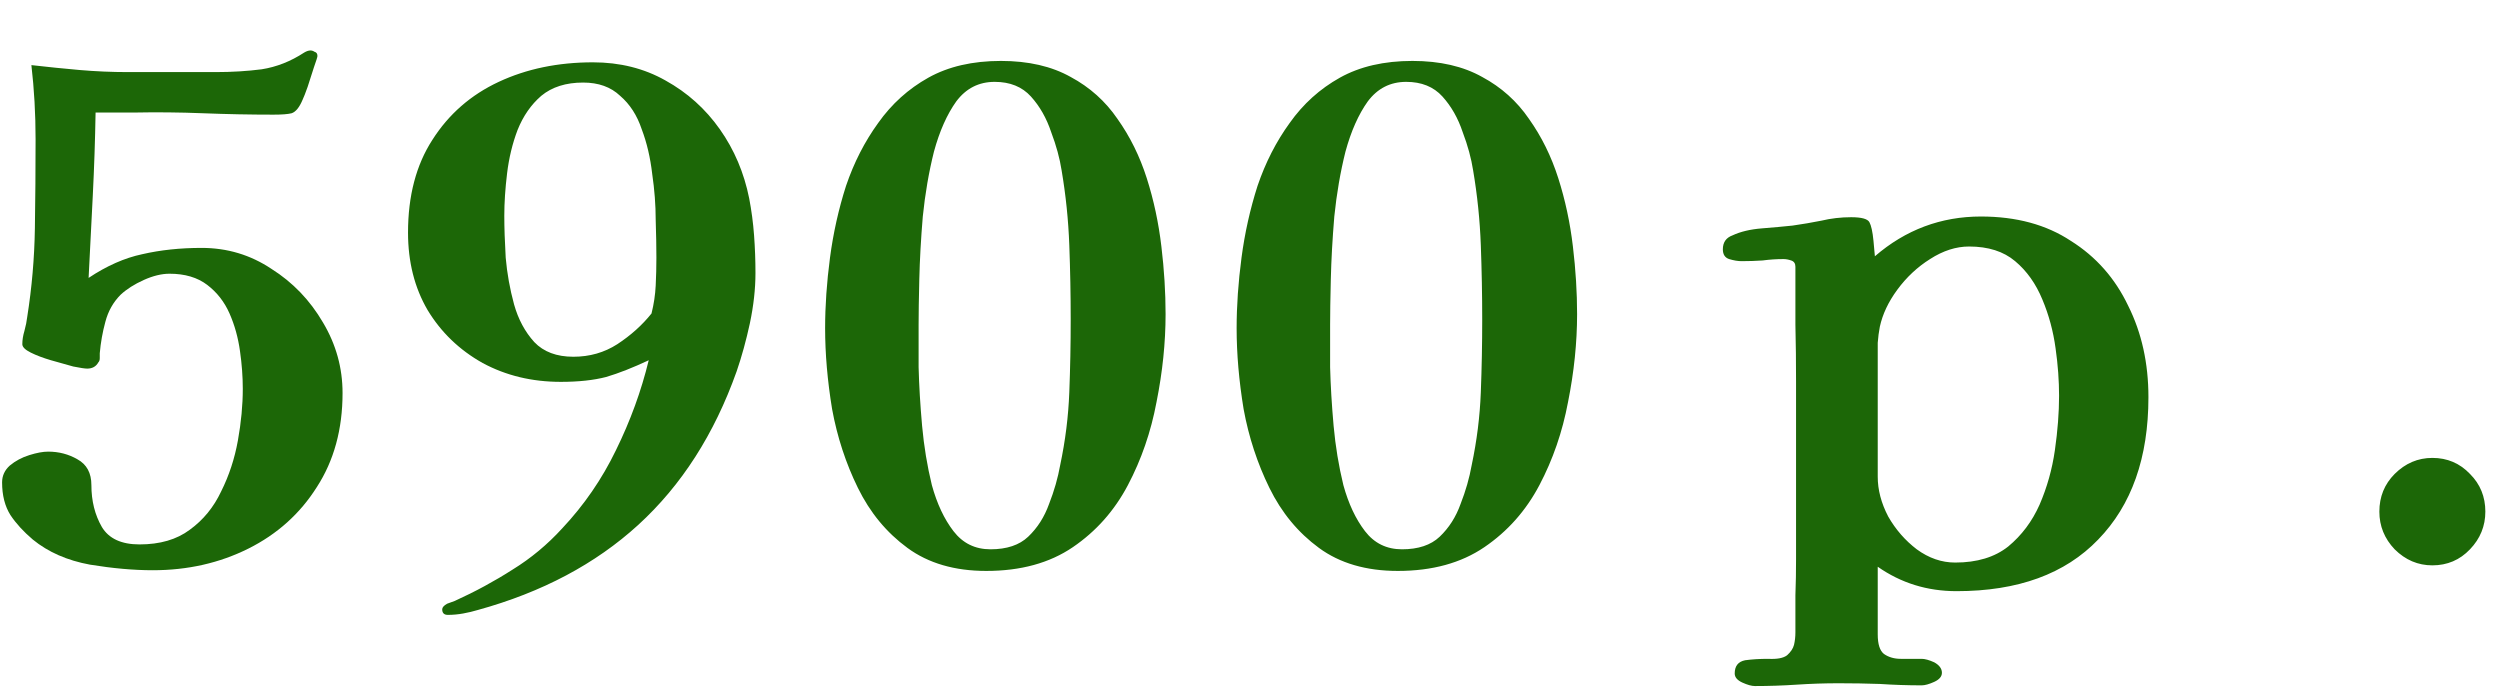 <?xml version="1.0" encoding="UTF-8"?> <svg xmlns="http://www.w3.org/2000/svg" width="43" height="12" viewBox="0 0 43 12" fill="none"><path d="M5.892 6.76C5.892 7.384 5.744 7.924 5.448 8.38C5.16 8.836 4.768 9.188 4.272 9.436C3.776 9.684 3.228 9.808 2.628 9.808C2.3 9.808 1.94 9.776 1.548 9.712C1.156 9.64 0.828 9.496 0.564 9.28C0.404 9.144 0.276 9.004 0.18 8.86C0.084 8.708 0.036 8.52 0.036 8.296C0.036 8.184 0.08 8.088 0.168 8.008C0.264 7.928 0.376 7.868 0.504 7.828C0.632 7.788 0.74 7.768 0.828 7.768C1.012 7.768 1.18 7.812 1.332 7.9C1.492 7.988 1.572 8.136 1.572 8.344C1.572 8.616 1.632 8.856 1.752 9.064C1.872 9.264 2.088 9.364 2.4 9.364C2.752 9.364 3.04 9.28 3.264 9.112C3.496 8.944 3.676 8.724 3.804 8.452C3.94 8.18 4.036 7.888 4.092 7.576C4.148 7.264 4.176 6.968 4.176 6.688C4.176 6.48 4.16 6.264 4.128 6.04C4.096 5.808 4.036 5.592 3.948 5.392C3.86 5.192 3.732 5.028 3.564 4.9C3.396 4.772 3.18 4.708 2.916 4.708C2.78 4.708 2.632 4.744 2.472 4.816C2.312 4.888 2.18 4.972 2.076 5.068C1.948 5.196 1.86 5.352 1.812 5.536C1.764 5.712 1.732 5.892 1.716 6.076C1.716 6.092 1.716 6.12 1.716 6.16C1.716 6.192 1.708 6.216 1.692 6.232C1.652 6.304 1.588 6.34 1.5 6.34C1.46 6.34 1.38 6.328 1.26 6.304C1.14 6.272 1.012 6.236 0.876 6.196C0.74 6.156 0.624 6.112 0.528 6.064C0.432 6.016 0.384 5.968 0.384 5.92C0.384 5.848 0.396 5.772 0.42 5.692C0.444 5.604 0.46 5.524 0.468 5.452C0.548 4.948 0.592 4.44 0.6 3.928C0.608 3.416 0.612 2.904 0.612 2.392C0.612 1.96 0.588 1.536 0.54 1.12C0.82 1.152 1.096 1.18 1.368 1.204C1.648 1.228 1.924 1.24 2.196 1.24H3.708C3.988 1.24 4.252 1.224 4.5 1.192C4.756 1.152 5 1.056 5.232 0.904C5.272 0.88 5.308 0.868 5.34 0.868C5.364 0.868 5.388 0.876 5.412 0.892C5.444 0.9 5.46 0.924 5.46 0.964C5.46 0.98 5.44 1.044 5.4 1.156C5.368 1.26 5.332 1.372 5.292 1.492C5.252 1.604 5.224 1.676 5.208 1.708C5.152 1.844 5.088 1.924 5.016 1.948C4.952 1.964 4.848 1.972 4.704 1.972C4.304 1.972 3.9 1.964 3.492 1.948C3.092 1.932 2.692 1.928 2.292 1.936H1.644C1.636 2.408 1.62 2.884 1.596 3.364C1.572 3.836 1.548 4.308 1.524 4.78C1.836 4.572 2.144 4.436 2.448 4.372C2.76 4.3 3.1 4.264 3.468 4.264C3.908 4.264 4.308 4.384 4.668 4.624C5.036 4.856 5.332 5.164 5.556 5.548C5.78 5.924 5.892 6.328 5.892 6.76Z" fill="#1C6707"></path><path d="M11.29 4.432C11.29 4.248 11.286 4.032 11.278 3.784C11.278 3.528 11.258 3.264 11.218 2.992C11.186 2.712 11.126 2.456 11.038 2.224C10.958 1.984 10.834 1.792 10.666 1.648C10.506 1.496 10.294 1.42 10.03 1.42C9.734 1.42 9.494 1.496 9.31 1.648C9.134 1.8 8.998 1.996 8.902 2.236C8.814 2.468 8.754 2.716 8.722 2.98C8.69 3.244 8.674 3.488 8.674 3.712C8.674 3.912 8.682 4.152 8.698 4.432C8.722 4.704 8.77 4.972 8.842 5.236C8.914 5.492 9.03 5.708 9.19 5.884C9.35 6.052 9.574 6.136 9.862 6.136C10.142 6.136 10.394 6.064 10.618 5.92C10.85 5.768 11.046 5.592 11.206 5.392C11.246 5.232 11.27 5.072 11.278 4.912C11.286 4.752 11.29 4.592 11.29 4.432ZM12.994 4.696C12.994 4.968 12.962 5.256 12.898 5.56C12.834 5.856 12.758 6.132 12.67 6.388C12.286 7.468 11.722 8.348 10.978 9.028C10.242 9.7 9.322 10.188 8.218 10.492C8.138 10.516 8.054 10.536 7.966 10.552C7.878 10.568 7.79 10.576 7.702 10.576C7.638 10.576 7.606 10.544 7.606 10.48C7.606 10.448 7.634 10.416 7.69 10.384C7.754 10.36 7.798 10.344 7.822 10.336C8.174 10.176 8.506 9.996 8.818 9.796C9.13 9.604 9.414 9.368 9.67 9.088C10.046 8.688 10.354 8.24 10.594 7.744C10.842 7.24 11.03 6.724 11.158 6.196C10.886 6.324 10.642 6.42 10.426 6.484C10.21 6.54 9.95 6.568 9.646 6.568C9.15 6.568 8.702 6.46 8.302 6.244C7.902 6.02 7.586 5.716 7.354 5.332C7.13 4.948 7.018 4.504 7.018 4C7.018 3.368 7.158 2.836 7.438 2.404C7.718 1.964 8.098 1.632 8.578 1.408C9.058 1.184 9.598 1.072 10.198 1.072C10.662 1.072 11.078 1.176 11.446 1.384C11.822 1.592 12.134 1.872 12.382 2.224C12.63 2.576 12.798 2.972 12.886 3.412C12.926 3.62 12.954 3.832 12.97 4.048C12.986 4.264 12.994 4.48 12.994 4.696ZM18.416 5.5C18.416 5.076 18.408 4.648 18.392 4.216C18.376 3.784 18.332 3.356 18.26 2.932C18.228 2.724 18.168 2.504 18.08 2.272C18 2.032 17.884 1.828 17.732 1.66C17.58 1.492 17.372 1.408 17.108 1.408C16.836 1.408 16.616 1.52 16.448 1.744C16.288 1.968 16.16 2.256 16.064 2.608C15.976 2.96 15.912 3.332 15.872 3.724C15.84 4.108 15.82 4.468 15.812 4.804C15.804 5.14 15.8 5.4 15.8 5.584C15.8 5.76 15.8 6.004 15.8 6.316C15.808 6.628 15.828 6.964 15.86 7.324C15.892 7.676 15.948 8.016 16.028 8.344C16.116 8.664 16.24 8.928 16.4 9.136C16.56 9.344 16.772 9.448 17.036 9.448C17.316 9.448 17.532 9.376 17.684 9.232C17.844 9.08 17.964 8.892 18.044 8.668C18.132 8.444 18.196 8.22 18.236 7.996C18.324 7.58 18.376 7.164 18.392 6.748C18.408 6.332 18.416 5.916 18.416 5.5ZM20.048 5.404C20.048 5.892 19.996 6.396 19.892 6.916C19.796 7.428 19.632 7.904 19.4 8.344C19.168 8.784 18.852 9.14 18.452 9.412C18.052 9.684 17.556 9.82 16.964 9.82C16.42 9.82 15.968 9.688 15.608 9.424C15.248 9.16 14.964 8.816 14.756 8.392C14.548 7.968 14.4 7.516 14.312 7.036C14.232 6.548 14.192 6.084 14.192 5.644C14.192 5.26 14.22 4.856 14.276 4.432C14.332 4.008 14.424 3.596 14.552 3.196C14.688 2.796 14.872 2.436 15.104 2.116C15.336 1.788 15.624 1.528 15.968 1.336C16.312 1.144 16.728 1.048 17.216 1.048C17.688 1.048 18.088 1.14 18.416 1.324C18.744 1.5 19.012 1.74 19.22 2.044C19.436 2.348 19.604 2.688 19.724 3.064C19.844 3.44 19.928 3.832 19.976 4.24C20.024 4.64 20.048 5.028 20.048 5.404ZM25.494 5.5C25.494 5.076 25.486 4.648 25.47 4.216C25.454 3.784 25.41 3.356 25.338 2.932C25.306 2.724 25.246 2.504 25.158 2.272C25.078 2.032 24.962 1.828 24.81 1.66C24.658 1.492 24.45 1.408 24.186 1.408C23.914 1.408 23.694 1.52 23.526 1.744C23.366 1.968 23.238 2.256 23.142 2.608C23.054 2.96 22.99 3.332 22.95 3.724C22.918 4.108 22.898 4.468 22.89 4.804C22.882 5.14 22.878 5.4 22.878 5.584C22.878 5.76 22.878 6.004 22.878 6.316C22.886 6.628 22.906 6.964 22.938 7.324C22.97 7.676 23.026 8.016 23.106 8.344C23.194 8.664 23.318 8.928 23.478 9.136C23.638 9.344 23.85 9.448 24.114 9.448C24.394 9.448 24.61 9.376 24.762 9.232C24.922 9.08 25.042 8.892 25.122 8.668C25.21 8.444 25.274 8.22 25.314 7.996C25.402 7.58 25.454 7.164 25.47 6.748C25.486 6.332 25.494 5.916 25.494 5.5ZM27.126 5.404C27.126 5.892 27.074 6.396 26.97 6.916C26.874 7.428 26.71 7.904 26.478 8.344C26.246 8.784 25.93 9.14 25.53 9.412C25.13 9.684 24.634 9.82 24.042 9.82C23.498 9.82 23.046 9.688 22.686 9.424C22.326 9.16 22.042 8.816 21.834 8.392C21.626 7.968 21.478 7.516 21.39 7.036C21.31 6.548 21.27 6.084 21.27 5.644C21.27 5.26 21.298 4.856 21.354 4.432C21.41 4.008 21.502 3.596 21.63 3.196C21.766 2.796 21.95 2.436 22.182 2.116C22.414 1.788 22.702 1.528 23.046 1.336C23.39 1.144 23.806 1.048 24.294 1.048C24.766 1.048 25.166 1.14 25.494 1.324C25.822 1.5 26.09 1.74 26.298 2.044C26.514 2.348 26.682 2.688 26.802 3.064C26.922 3.44 27.006 3.832 27.054 4.24C27.102 4.64 27.126 5.028 27.126 5.404ZM35.416 6.808C35.416 6.552 35.397 6.28 35.356 5.992C35.316 5.696 35.24 5.416 35.129 5.152C35.017 4.88 34.861 4.66 34.66 4.492C34.461 4.324 34.197 4.24 33.868 4.24C33.645 4.24 33.42 4.312 33.197 4.456C32.98 4.592 32.792 4.768 32.633 4.984C32.48 5.192 32.38 5.404 32.333 5.62C32.316 5.708 32.304 5.8 32.297 5.896C32.297 5.984 32.297 6.072 32.297 6.16C32.297 6.504 32.297 6.844 32.297 7.18C32.297 7.516 32.297 7.856 32.297 8.2C32.297 8.424 32.356 8.652 32.477 8.884C32.605 9.108 32.769 9.296 32.968 9.448C33.176 9.6 33.397 9.676 33.629 9.676C34.005 9.676 34.309 9.584 34.541 9.4C34.773 9.208 34.953 8.968 35.081 8.68C35.209 8.384 35.297 8.072 35.344 7.744C35.392 7.408 35.416 7.096 35.416 6.808ZM36.953 6.832C36.953 7.872 36.664 8.688 36.089 9.28C35.52 9.872 34.709 10.168 33.653 10.168C33.148 10.168 32.697 10.028 32.297 9.748V10.912C32.297 11.08 32.333 11.192 32.404 11.248C32.484 11.304 32.581 11.332 32.693 11.332C32.812 11.332 32.932 11.332 33.053 11.332C33.108 11.332 33.181 11.352 33.269 11.392C33.356 11.44 33.401 11.5 33.401 11.572C33.401 11.636 33.356 11.688 33.269 11.728C33.181 11.768 33.108 11.788 33.053 11.788C32.812 11.788 32.572 11.78 32.333 11.764C32.1 11.756 31.864 11.752 31.625 11.752C31.384 11.752 31.145 11.76 30.904 11.776C30.665 11.792 30.424 11.8 30.184 11.8C30.128 11.8 30.056 11.78 29.968 11.74C29.881 11.7 29.837 11.648 29.837 11.584C29.837 11.456 29.896 11.38 30.017 11.356C30.137 11.34 30.268 11.332 30.413 11.332C30.564 11.34 30.672 11.32 30.736 11.272C30.8 11.216 30.84 11.156 30.857 11.092C30.872 11.028 30.881 10.956 30.881 10.876C30.881 10.668 30.881 10.456 30.881 10.24C30.889 10.032 30.892 9.824 30.892 9.616V6.568C30.892 6.24 30.889 5.912 30.881 5.584C30.881 5.248 30.881 4.916 30.881 4.588C30.881 4.532 30.857 4.496 30.808 4.48C30.761 4.464 30.716 4.456 30.677 4.456C30.556 4.456 30.436 4.464 30.317 4.48C30.197 4.488 30.076 4.492 29.956 4.492C29.892 4.492 29.82 4.48 29.741 4.456C29.669 4.432 29.633 4.376 29.633 4.288C29.633 4.168 29.689 4.088 29.8 4.048C29.936 3.984 30.105 3.944 30.305 3.928C30.505 3.912 30.68 3.896 30.832 3.88C31 3.856 31.165 3.828 31.325 3.796C31.492 3.756 31.665 3.736 31.84 3.736C32.017 3.736 32.12 3.764 32.153 3.82C32.184 3.876 32.209 3.984 32.224 4.144L32.248 4.408C32.776 3.952 33.385 3.724 34.072 3.724C34.681 3.724 35.197 3.864 35.62 4.144C36.053 4.416 36.38 4.788 36.605 5.26C36.837 5.724 36.953 6.248 36.953 6.832ZM42.748 8.8C42.748 9.048 42.66 9.264 42.484 9.448C42.309 9.632 42.093 9.724 41.837 9.724C41.589 9.724 41.373 9.632 41.188 9.448C41.013 9.264 40.925 9.048 40.925 8.8C40.925 8.544 41.013 8.328 41.188 8.152C41.373 7.968 41.589 7.876 41.837 7.876C42.093 7.876 42.309 7.968 42.484 8.152C42.66 8.328 42.748 8.544 42.748 8.8Z" fill="#1C6707"></path></svg> 
